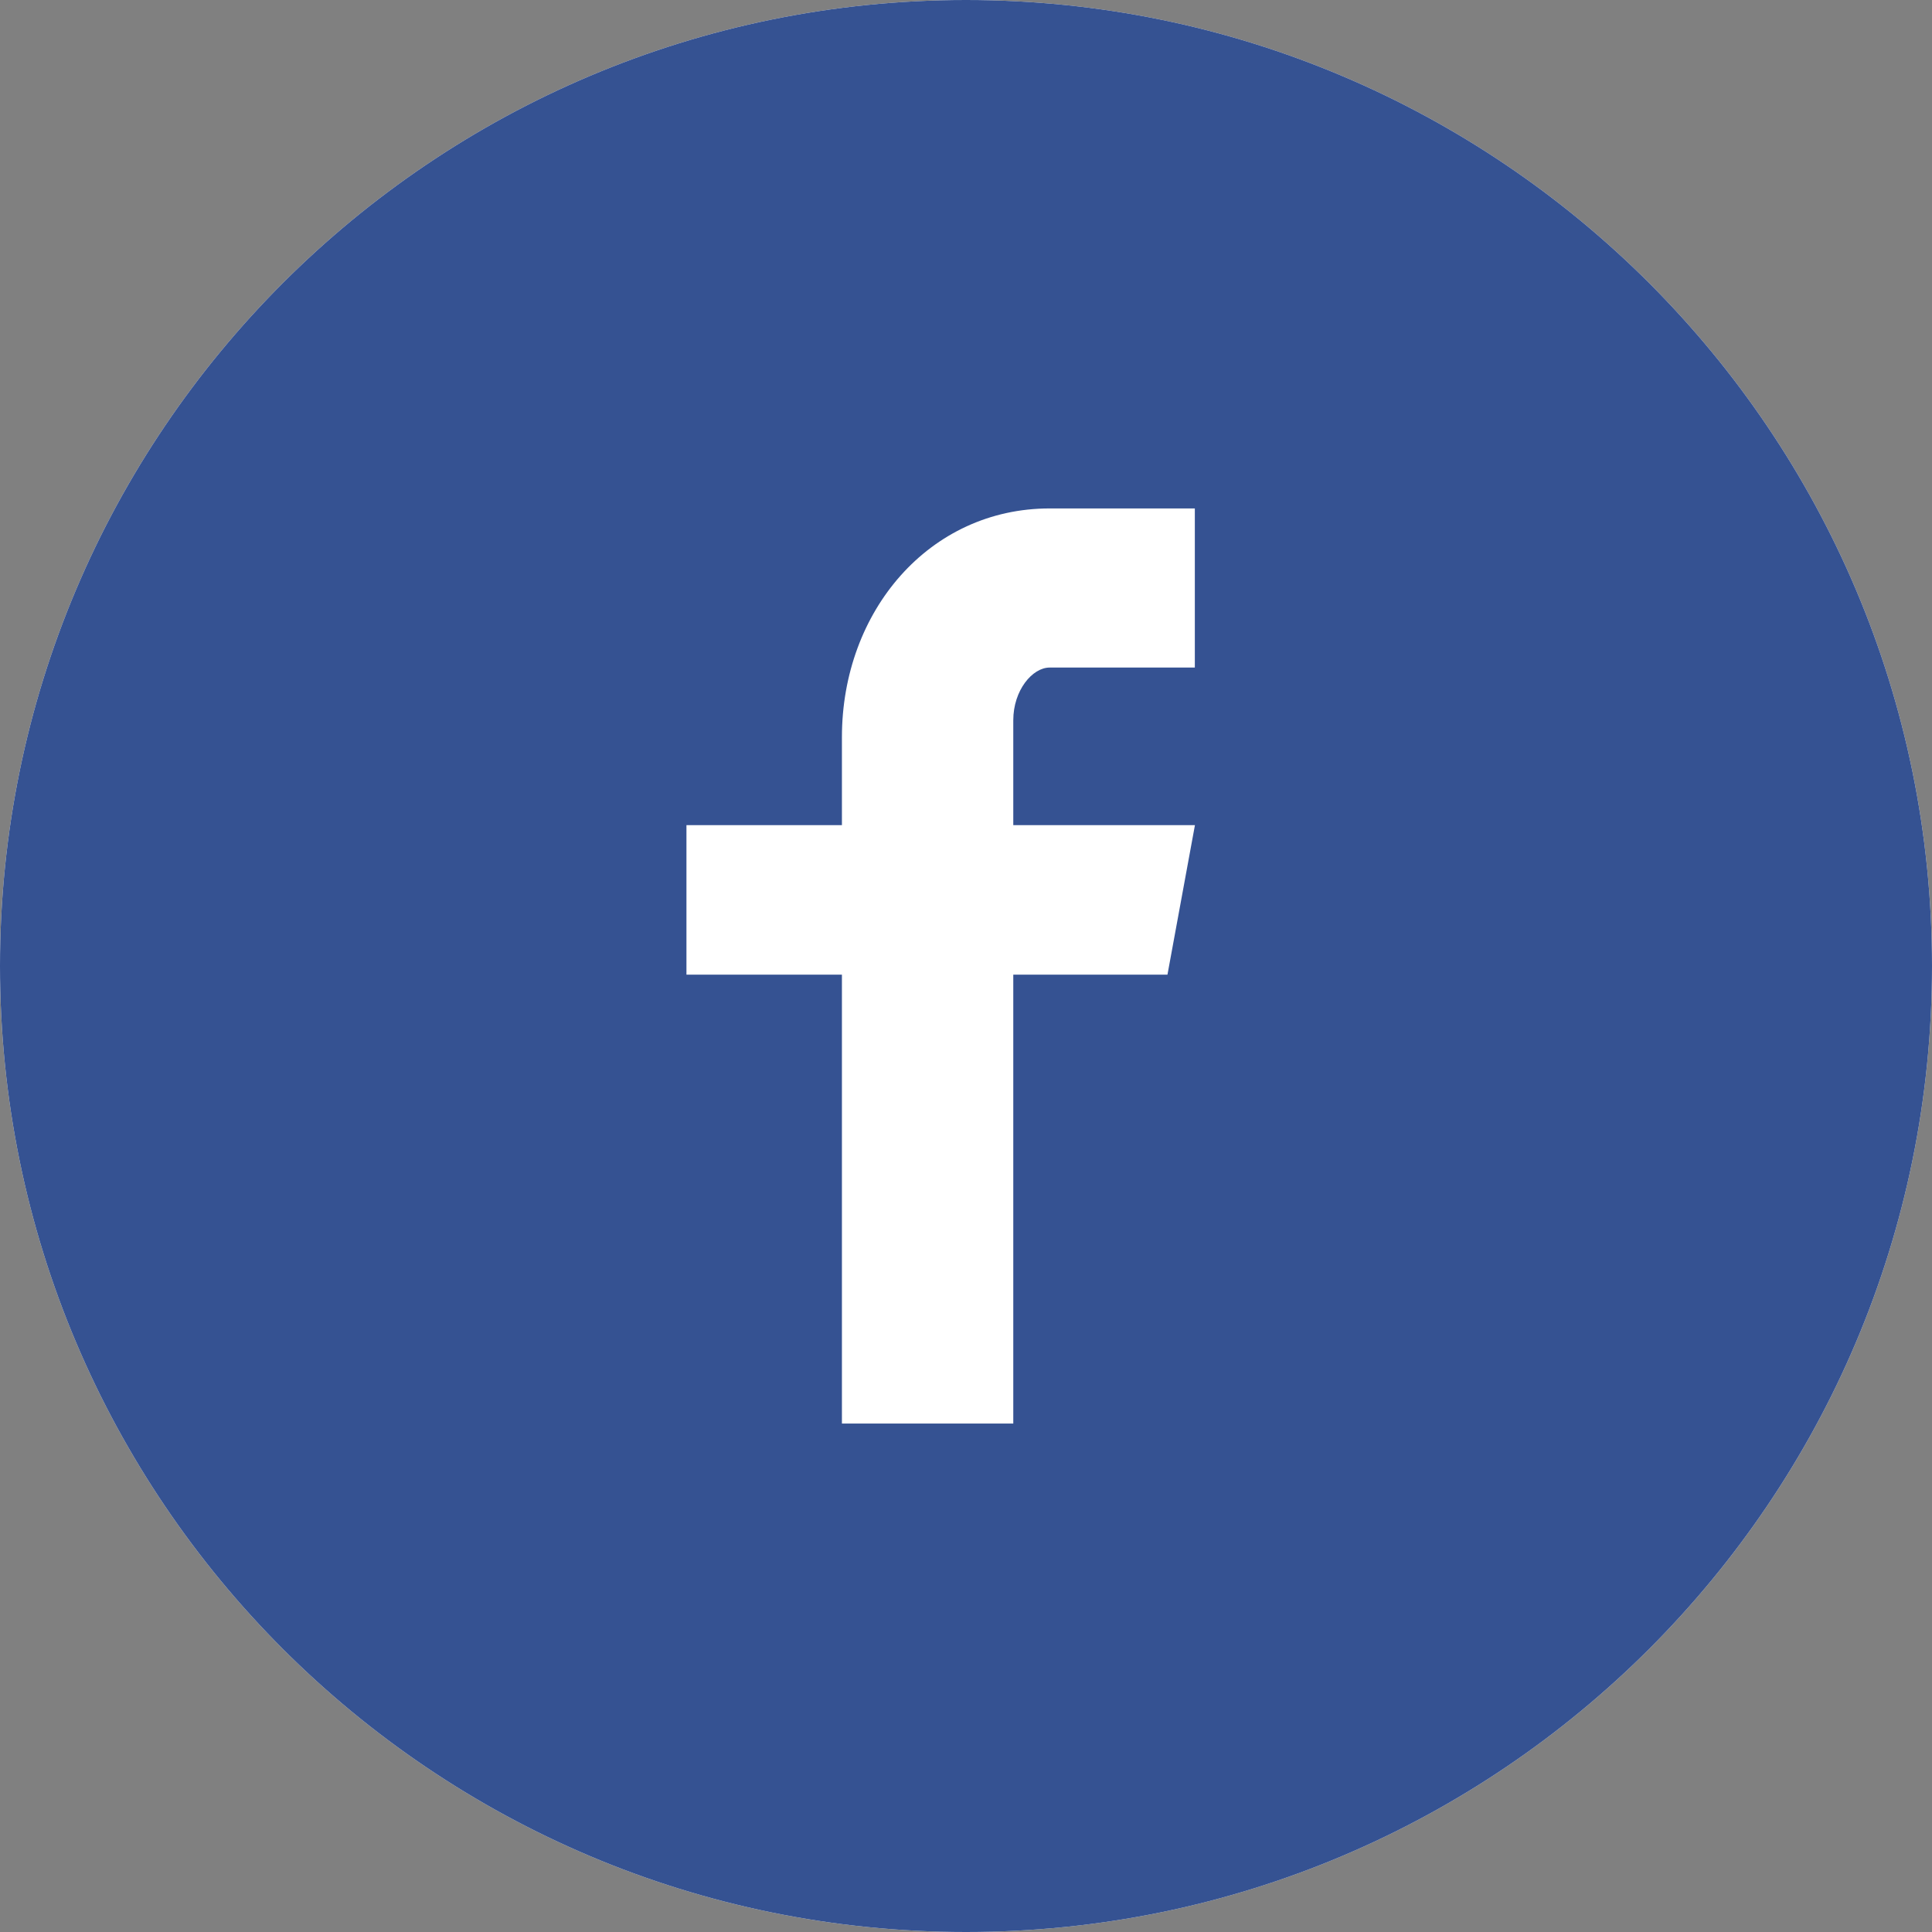 <svg width="36" height="36" viewBox="0 0 36 36" fill="none" xmlns="http://www.w3.org/2000/svg">
<rect x="0" y="0" width="36" height="36" fill="#808080" stroke="none"/>
<path d="M0 18C0 8.059 8.059 0 18 0C27.941 0 36 8.059 36 18C36 27.941 27.941 36 18 36C8.059 36 0 27.941 0 18Z" fill="white"/>
<path d="M18 0C8.059 0 0 8.059 0 18C0 27.941 8.059 36 18 36C27.941 36 36 27.941 36 18C36 8.059 27.941 0 18 0ZM22.264 12.439H19.558C19.238 12.439 18.881 12.861 18.881 13.421V15.375H22.266L21.754 18.161H18.881V26.526H15.688V18.161H12.791V15.375H15.688V13.736C15.688 11.385 17.319 9.474 19.558 9.474H22.264V12.439Z" fill="#355292"/>
</svg>
